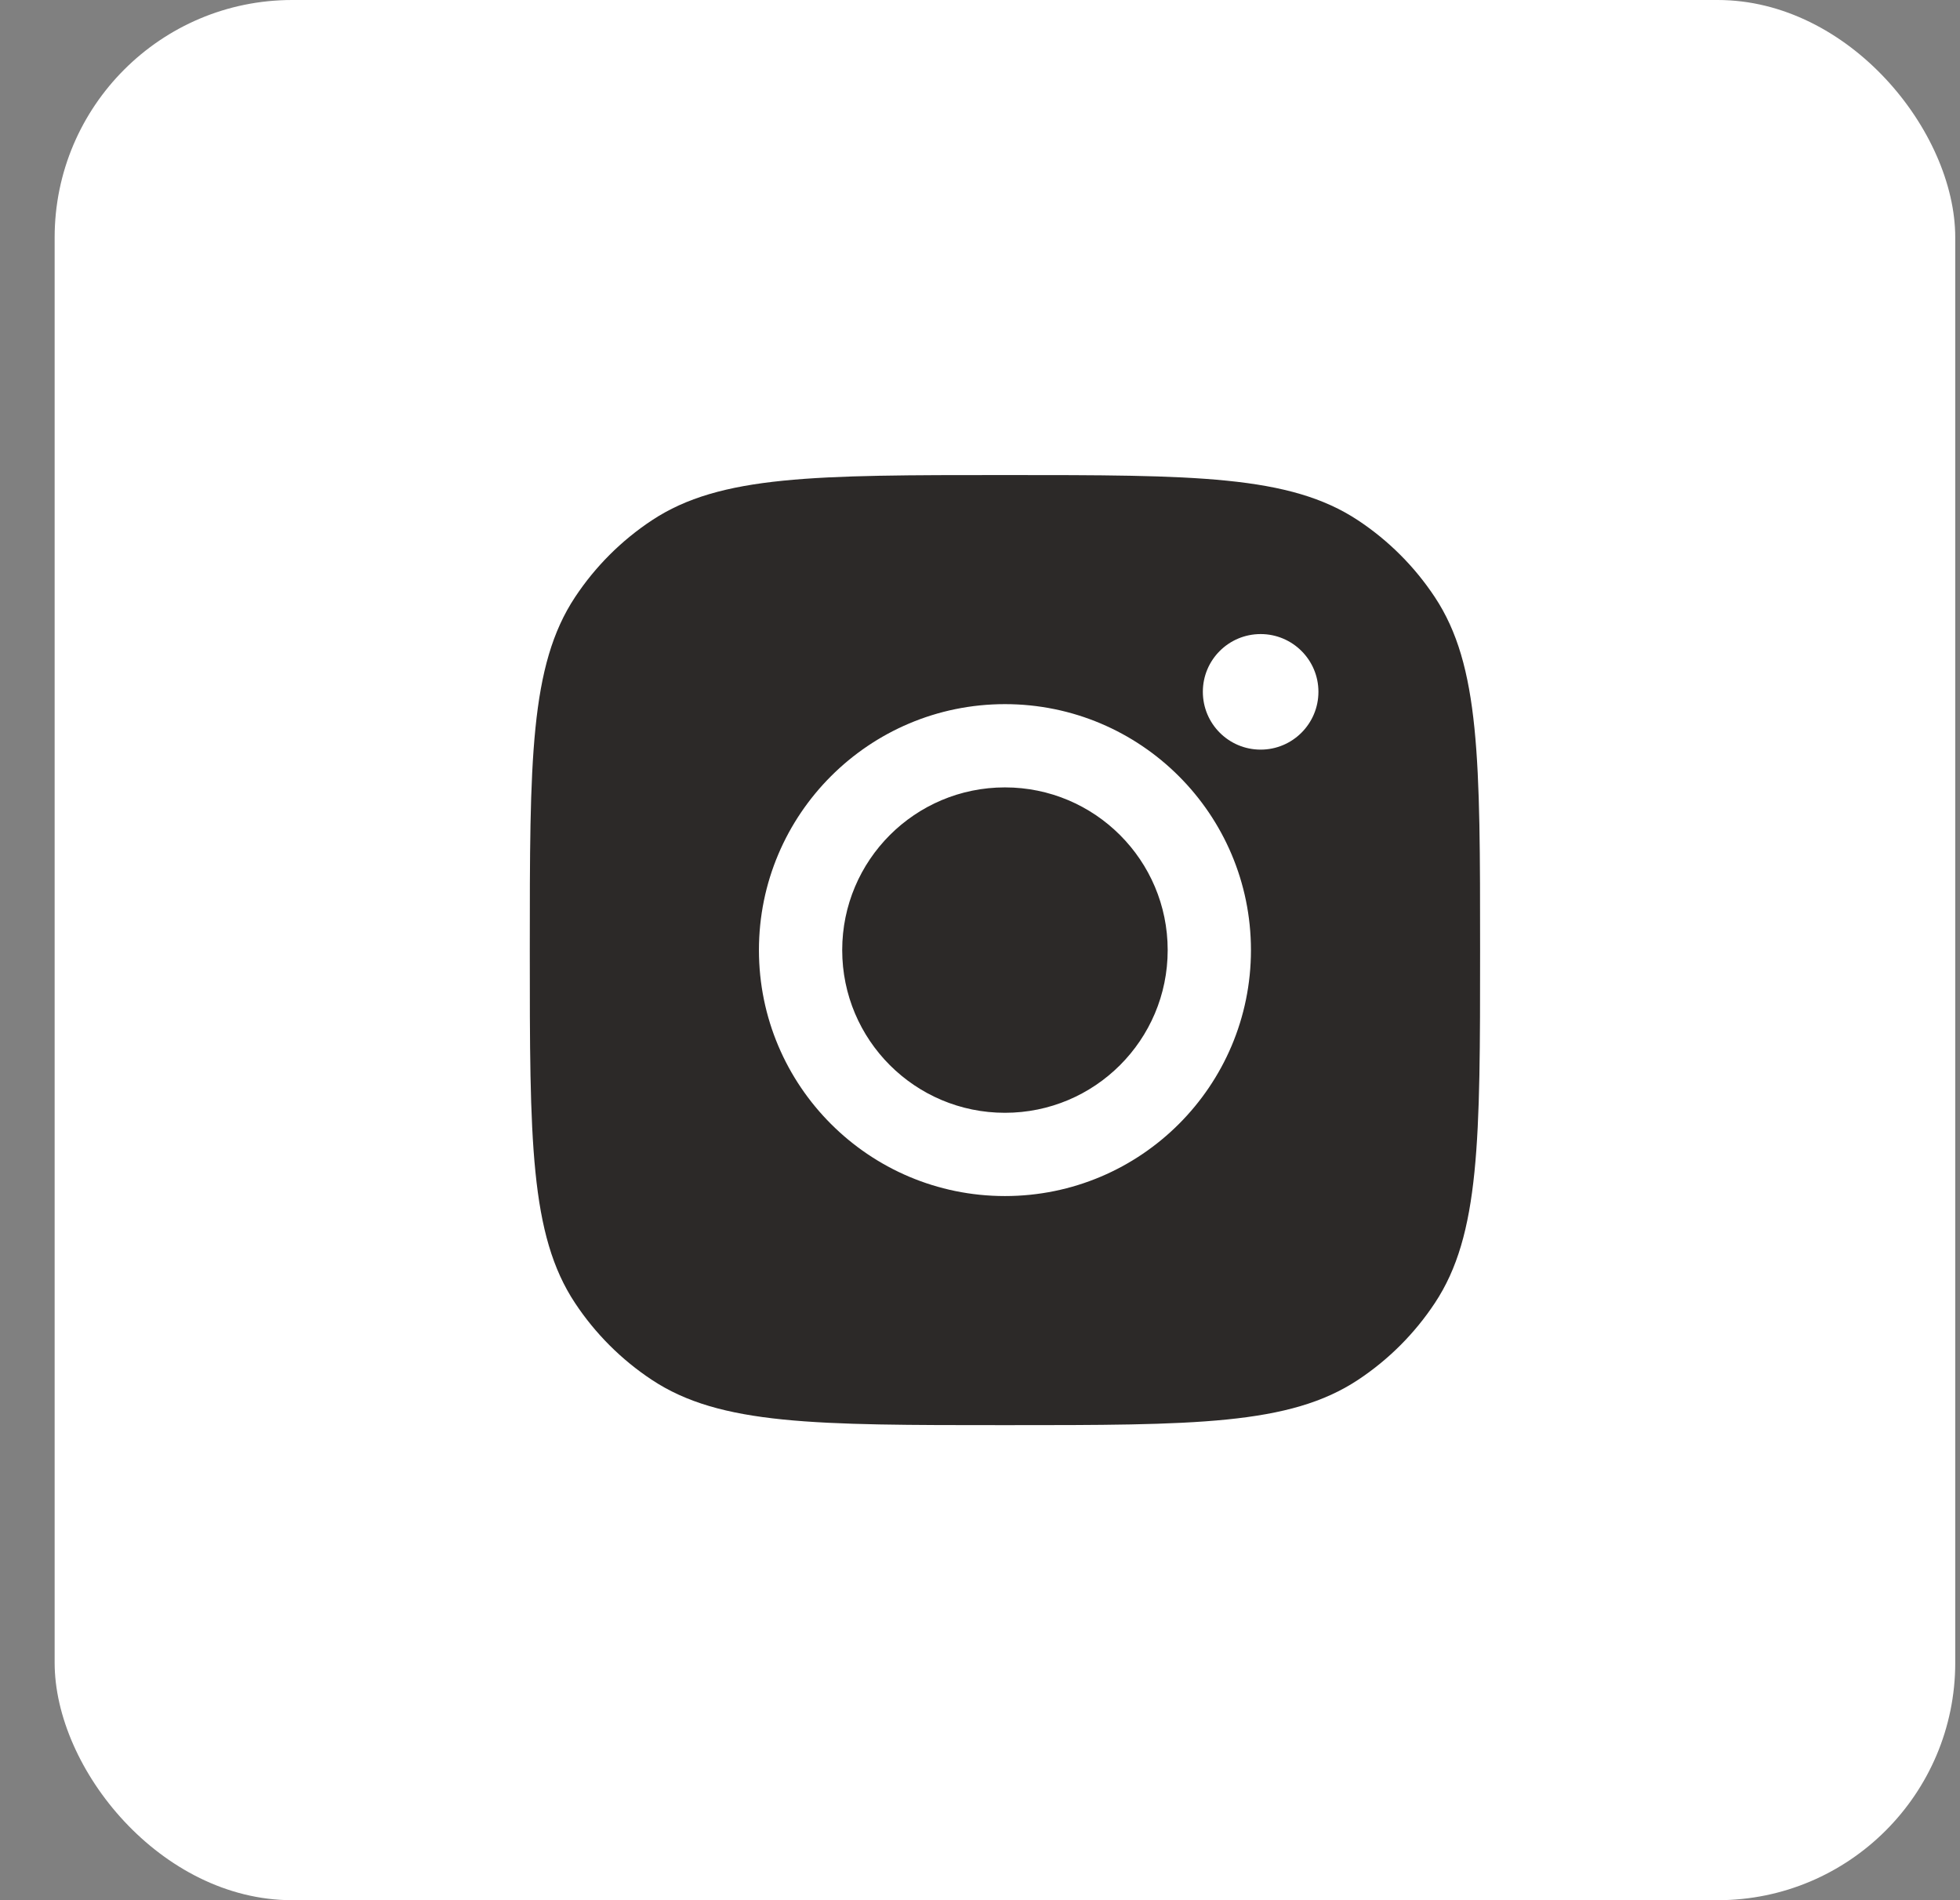 <svg xmlns="http://www.w3.org/2000/svg" width="33" height="32" viewBox="0 0 33 32" fill="none"><rect x="0" y="0" width="33" height="32" fill="#808080" stroke="none"/><rect x="0.92" width="32" height="32" rx="4" fill="white"></rect><path d="M16.92 8C20.116 8 21.713 8 22.864 8.762C23.378 9.102 23.818 9.542 24.158 10.056C24.92 11.207 24.92 12.804 24.92 16C24.92 19.196 24.92 20.794 24.158 21.944C23.818 22.458 23.378 22.898 22.864 23.238C21.713 24 20.116 24 16.92 24C13.724 24 12.127 24 10.976 23.238C10.462 22.898 10.022 22.458 9.682 21.944C8.92 20.794 8.92 19.196 8.92 16C8.92 12.804 8.92 11.207 9.682 10.056C10.022 9.542 10.462 9.102 10.976 8.762C12.127 8 13.724 8 16.92 8ZM16.92 11.858C14.633 11.858 12.778 13.713 12.778 16C12.778 18.287 14.633 20.142 16.92 20.142C19.207 20.142 21.062 18.287 21.062 16C21.061 13.713 19.207 11.858 16.92 11.858ZM16.92 13.26C18.433 13.26 19.66 14.487 19.66 16C19.66 17.514 18.433 18.74 16.92 18.74C15.406 18.74 14.18 17.514 14.18 16C14.18 14.487 15.406 13.26 16.92 13.26ZM21.225 10.678C20.687 10.678 20.252 11.113 20.252 11.65C20.252 12.188 20.687 12.624 21.225 12.624C21.762 12.624 22.198 12.188 22.198 11.65C22.198 11.113 21.762 10.678 21.225 10.678Z" fill="#2C2928"></path></svg>